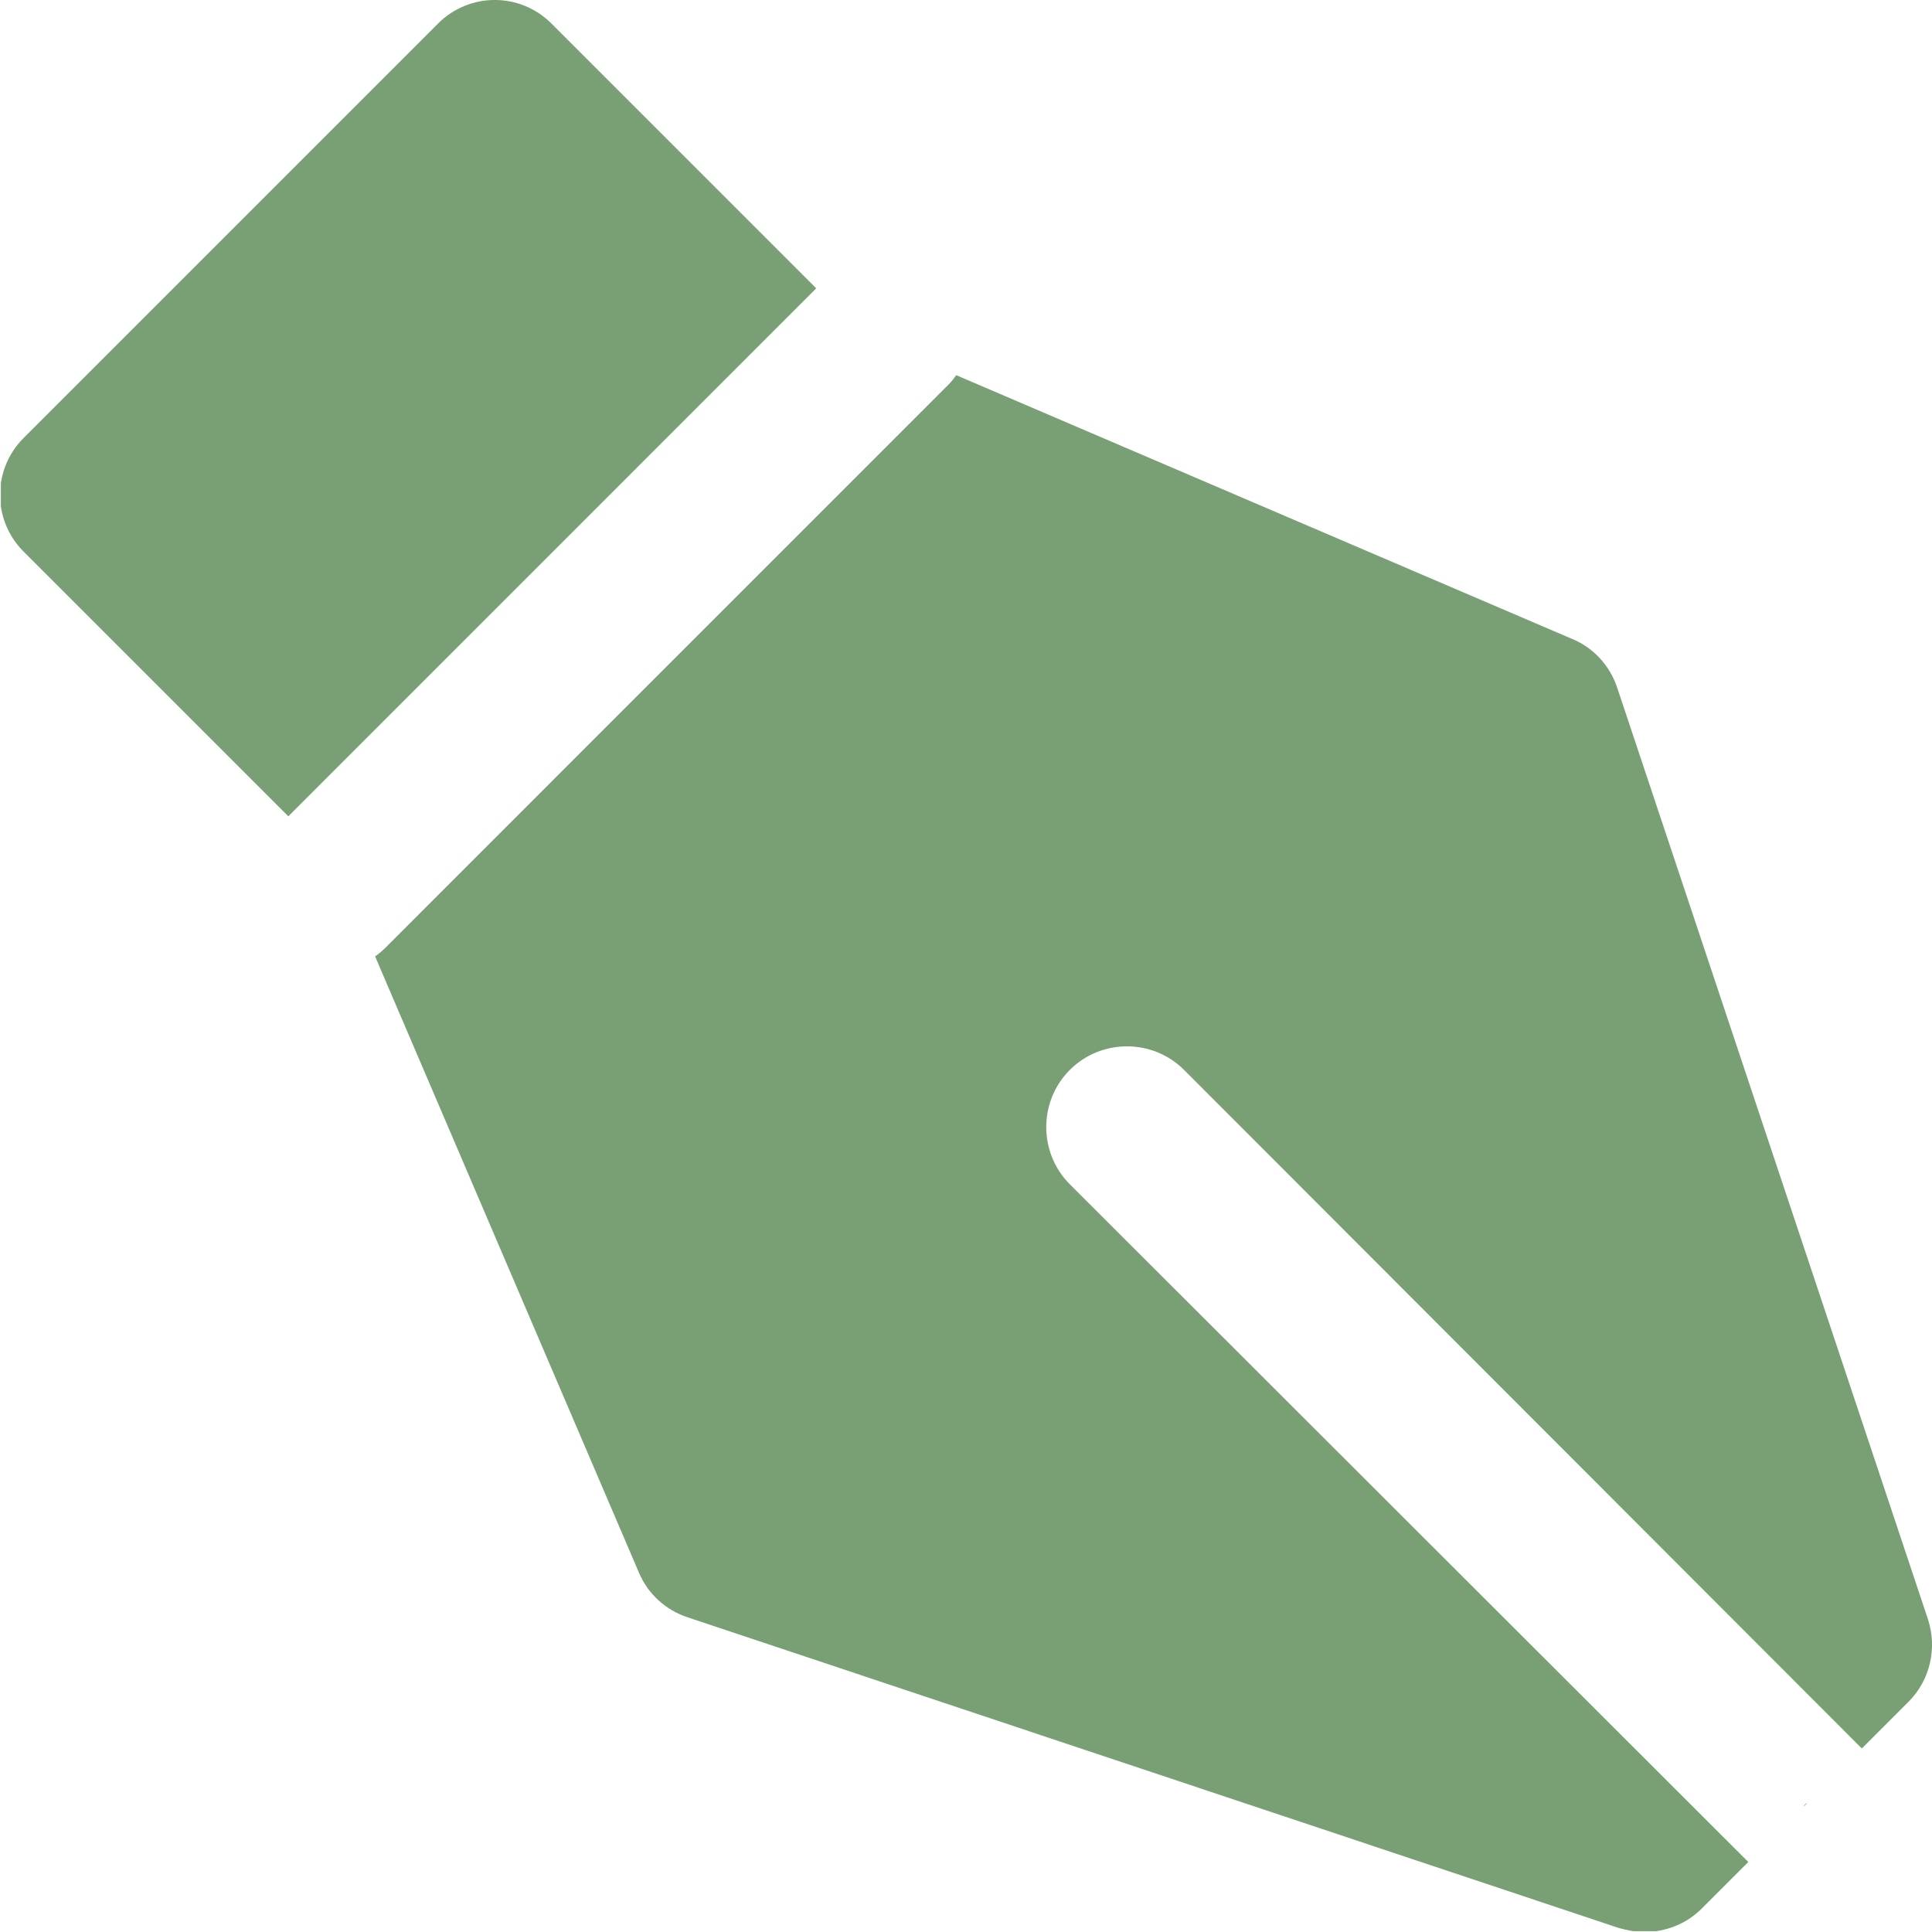 <svg width="25" height="25" viewBox="0 0 25 25" fill="none" xmlns="http://www.w3.org/2000/svg">
<g clip-path="url(#clip0_1_282)">
<path d="M23.352 23.355C23.352 23.355 23.341 23.365 23.341 23.376L23.383 23.333C23.373 23.333 23.362 23.344 23.352 23.355Z" fill="#799F75"/>
<path d="M4.854 12.376L8.27 20.355C8.385 20.625 8.614 20.834 8.895 20.927L20.947 24.948C21.061 24.979 21.165 25 21.28 25C21.551 25 21.822 24.896 22.019 24.698L22.623 24.094L13.843 15.324C13.437 14.917 13.437 14.251 13.843 13.845C14.249 13.438 14.916 13.438 15.322 13.845L24.092 22.625L24.696 22.021C24.977 21.74 25.071 21.323 24.946 20.948L20.926 8.897C20.832 8.615 20.623 8.386 20.353 8.272L12.374 4.855C12.343 4.897 12.312 4.939 12.27 4.98L4.979 12.272C4.938 12.313 4.896 12.345 4.854 12.376L4.854 12.376Z" fill="#799F75"/>
<path d="M0.305 7.137L3.731 10.563L10.562 3.731L7.136 0.305C6.73 -0.102 6.074 -0.102 5.668 0.305L0.305 5.668C-0.101 6.075 -0.101 6.731 0.305 7.137Z" fill="#799F75"/>
</g>
<defs>
<clipPath id="clip0_1_282">
<rect width="24.84" height="24.84" fill="white" transform="matrix(-1.006 0 0 1.006 25 0)"/>
</clipPath>
</defs>
</svg>
